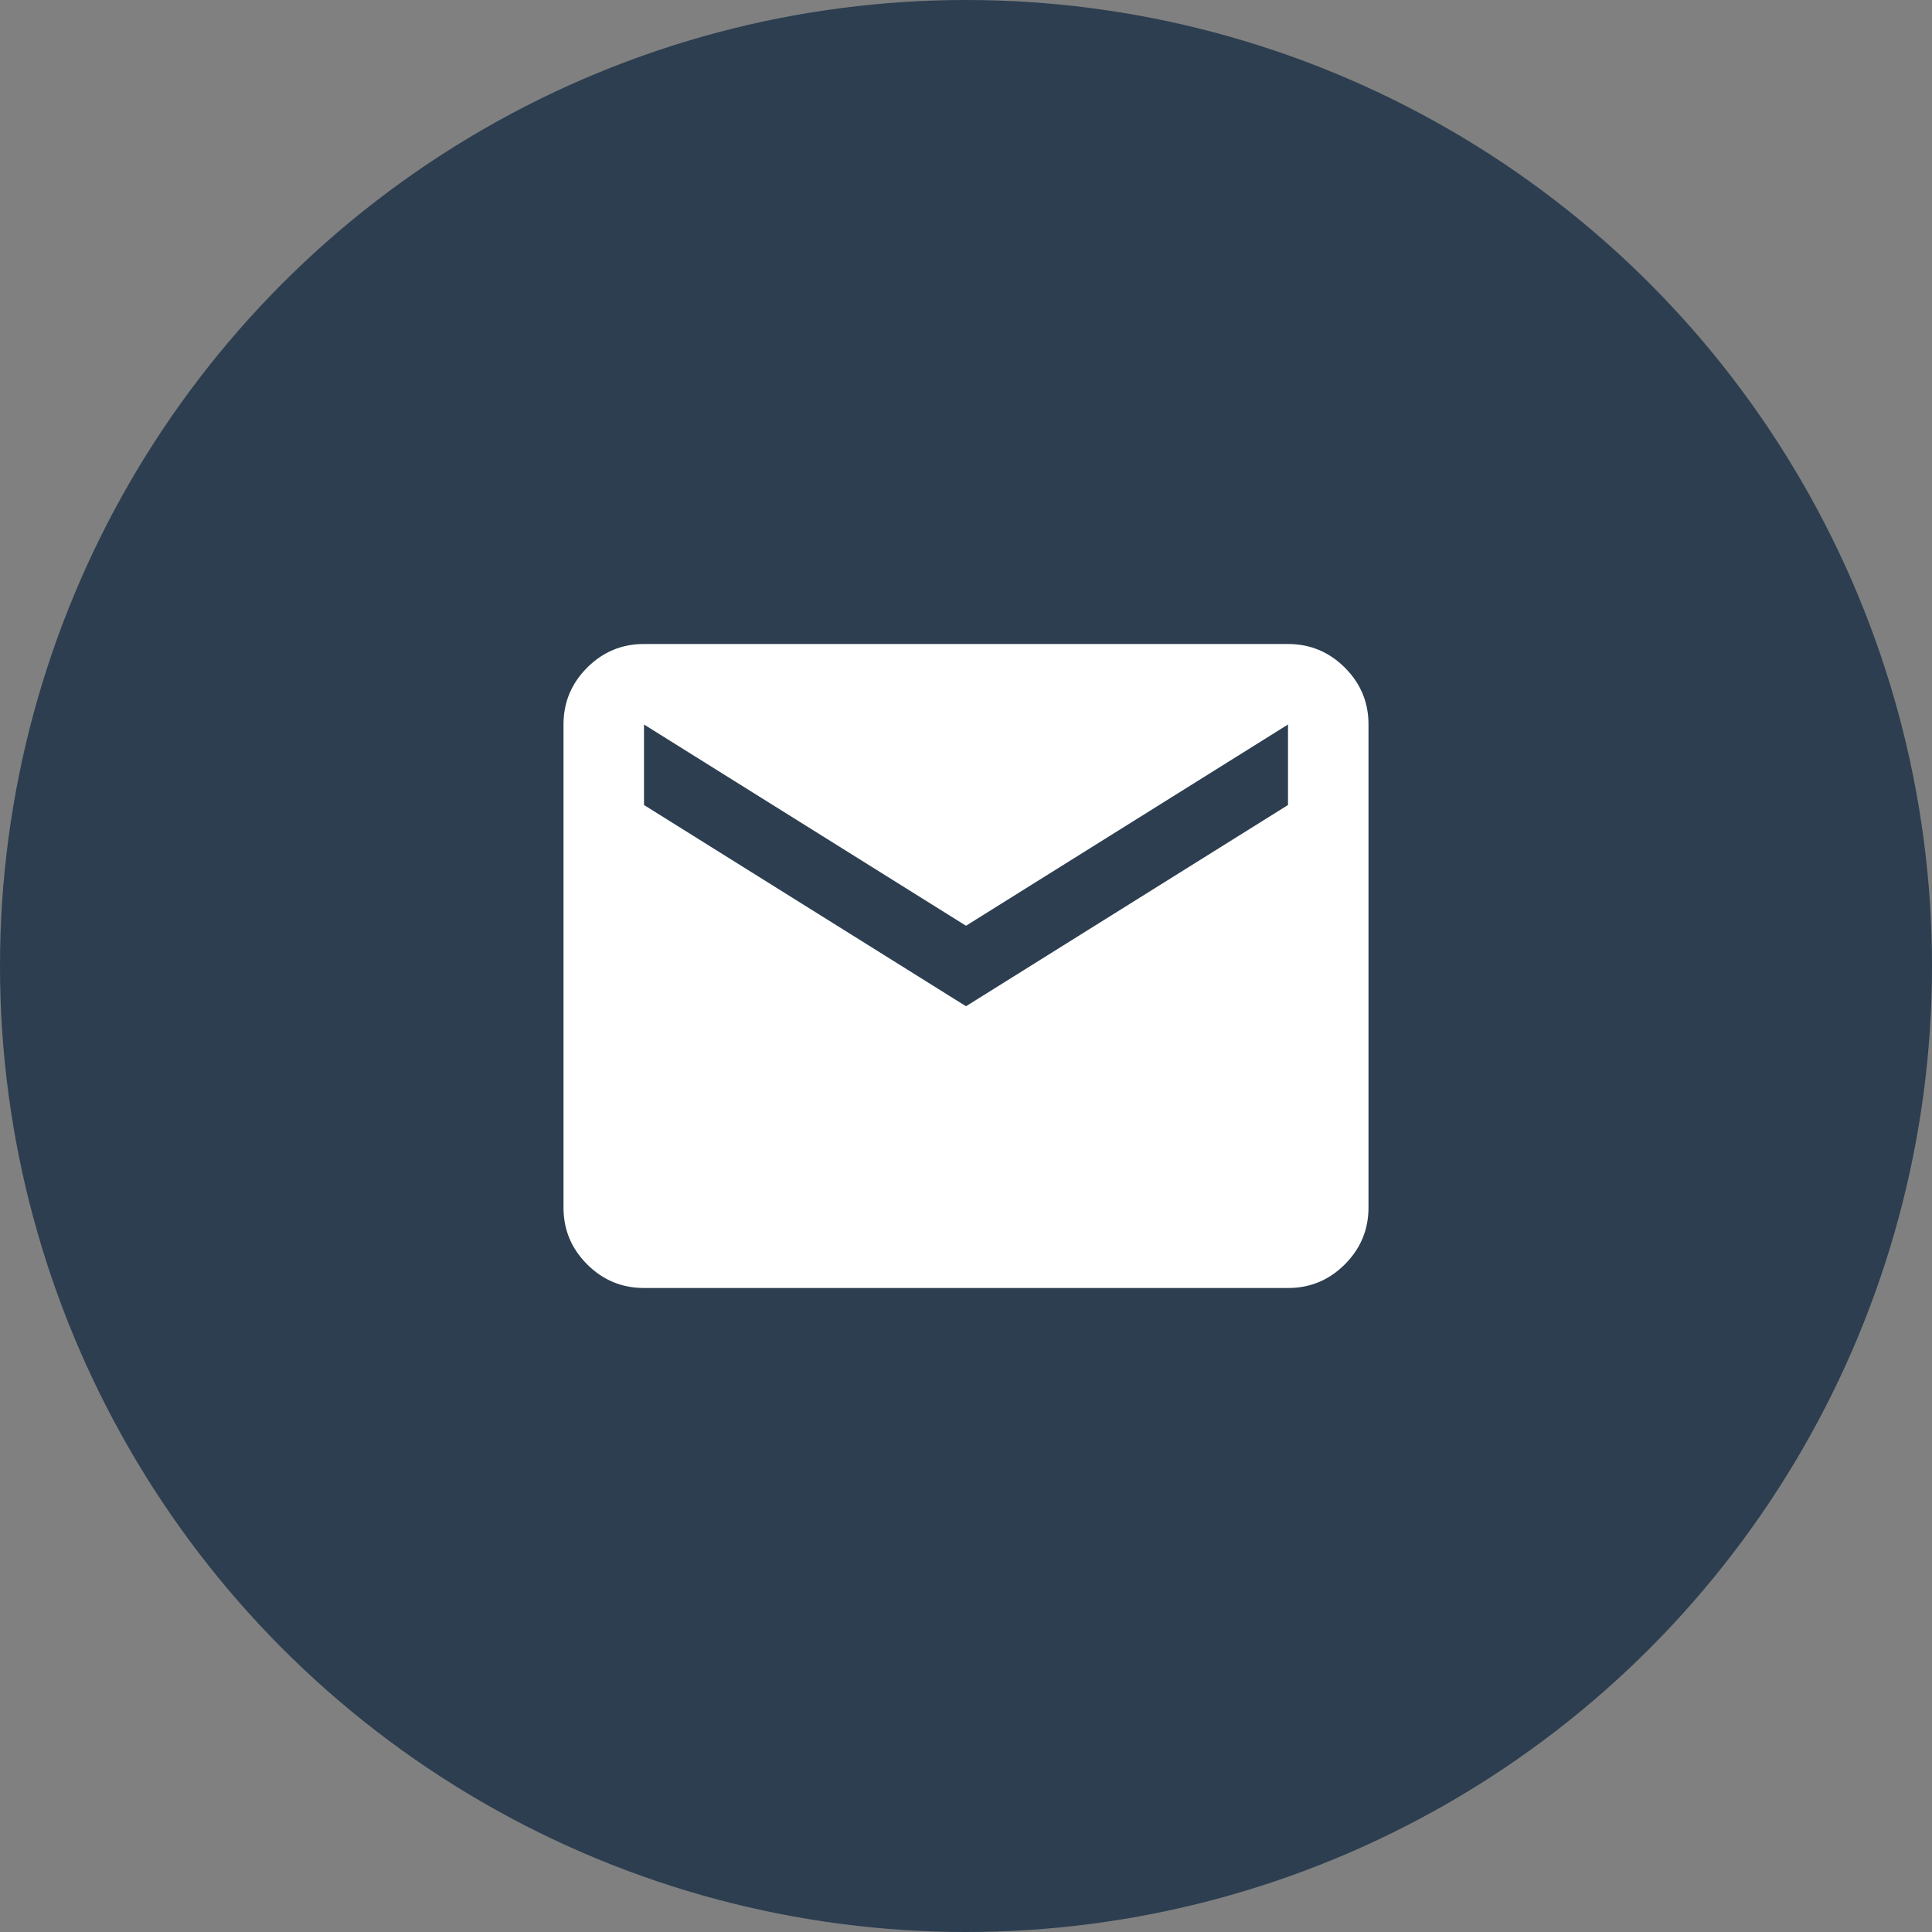 <svg width="48" height="48" viewBox="0 0 48 48" fill="none" xmlns="http://www.w3.org/2000/svg">
<rect x="0" y="0" width="48" height="48" fill="#808080" stroke="none"/>
<circle cx="24" cy="24" r="24" fill="#2C3E50"/>
<path d="M16 32C15.45 32 14.979 31.804 14.587 31.412C14.195 31.02 13.999 30.549 14 30V18C14 17.45 14.196 16.979 14.588 16.587C14.98 16.195 15.451 15.999 16 16H32C32.55 16 33.021 16.196 33.413 16.588C33.805 16.98 34.001 17.451 34 18V30C34 30.55 33.804 31.021 33.412 31.413C33.02 31.805 32.549 32.001 32 32H16ZM24 25L32 20V18L24 23L16 18V20L24 25Z" fill="white"/>
</svg>
